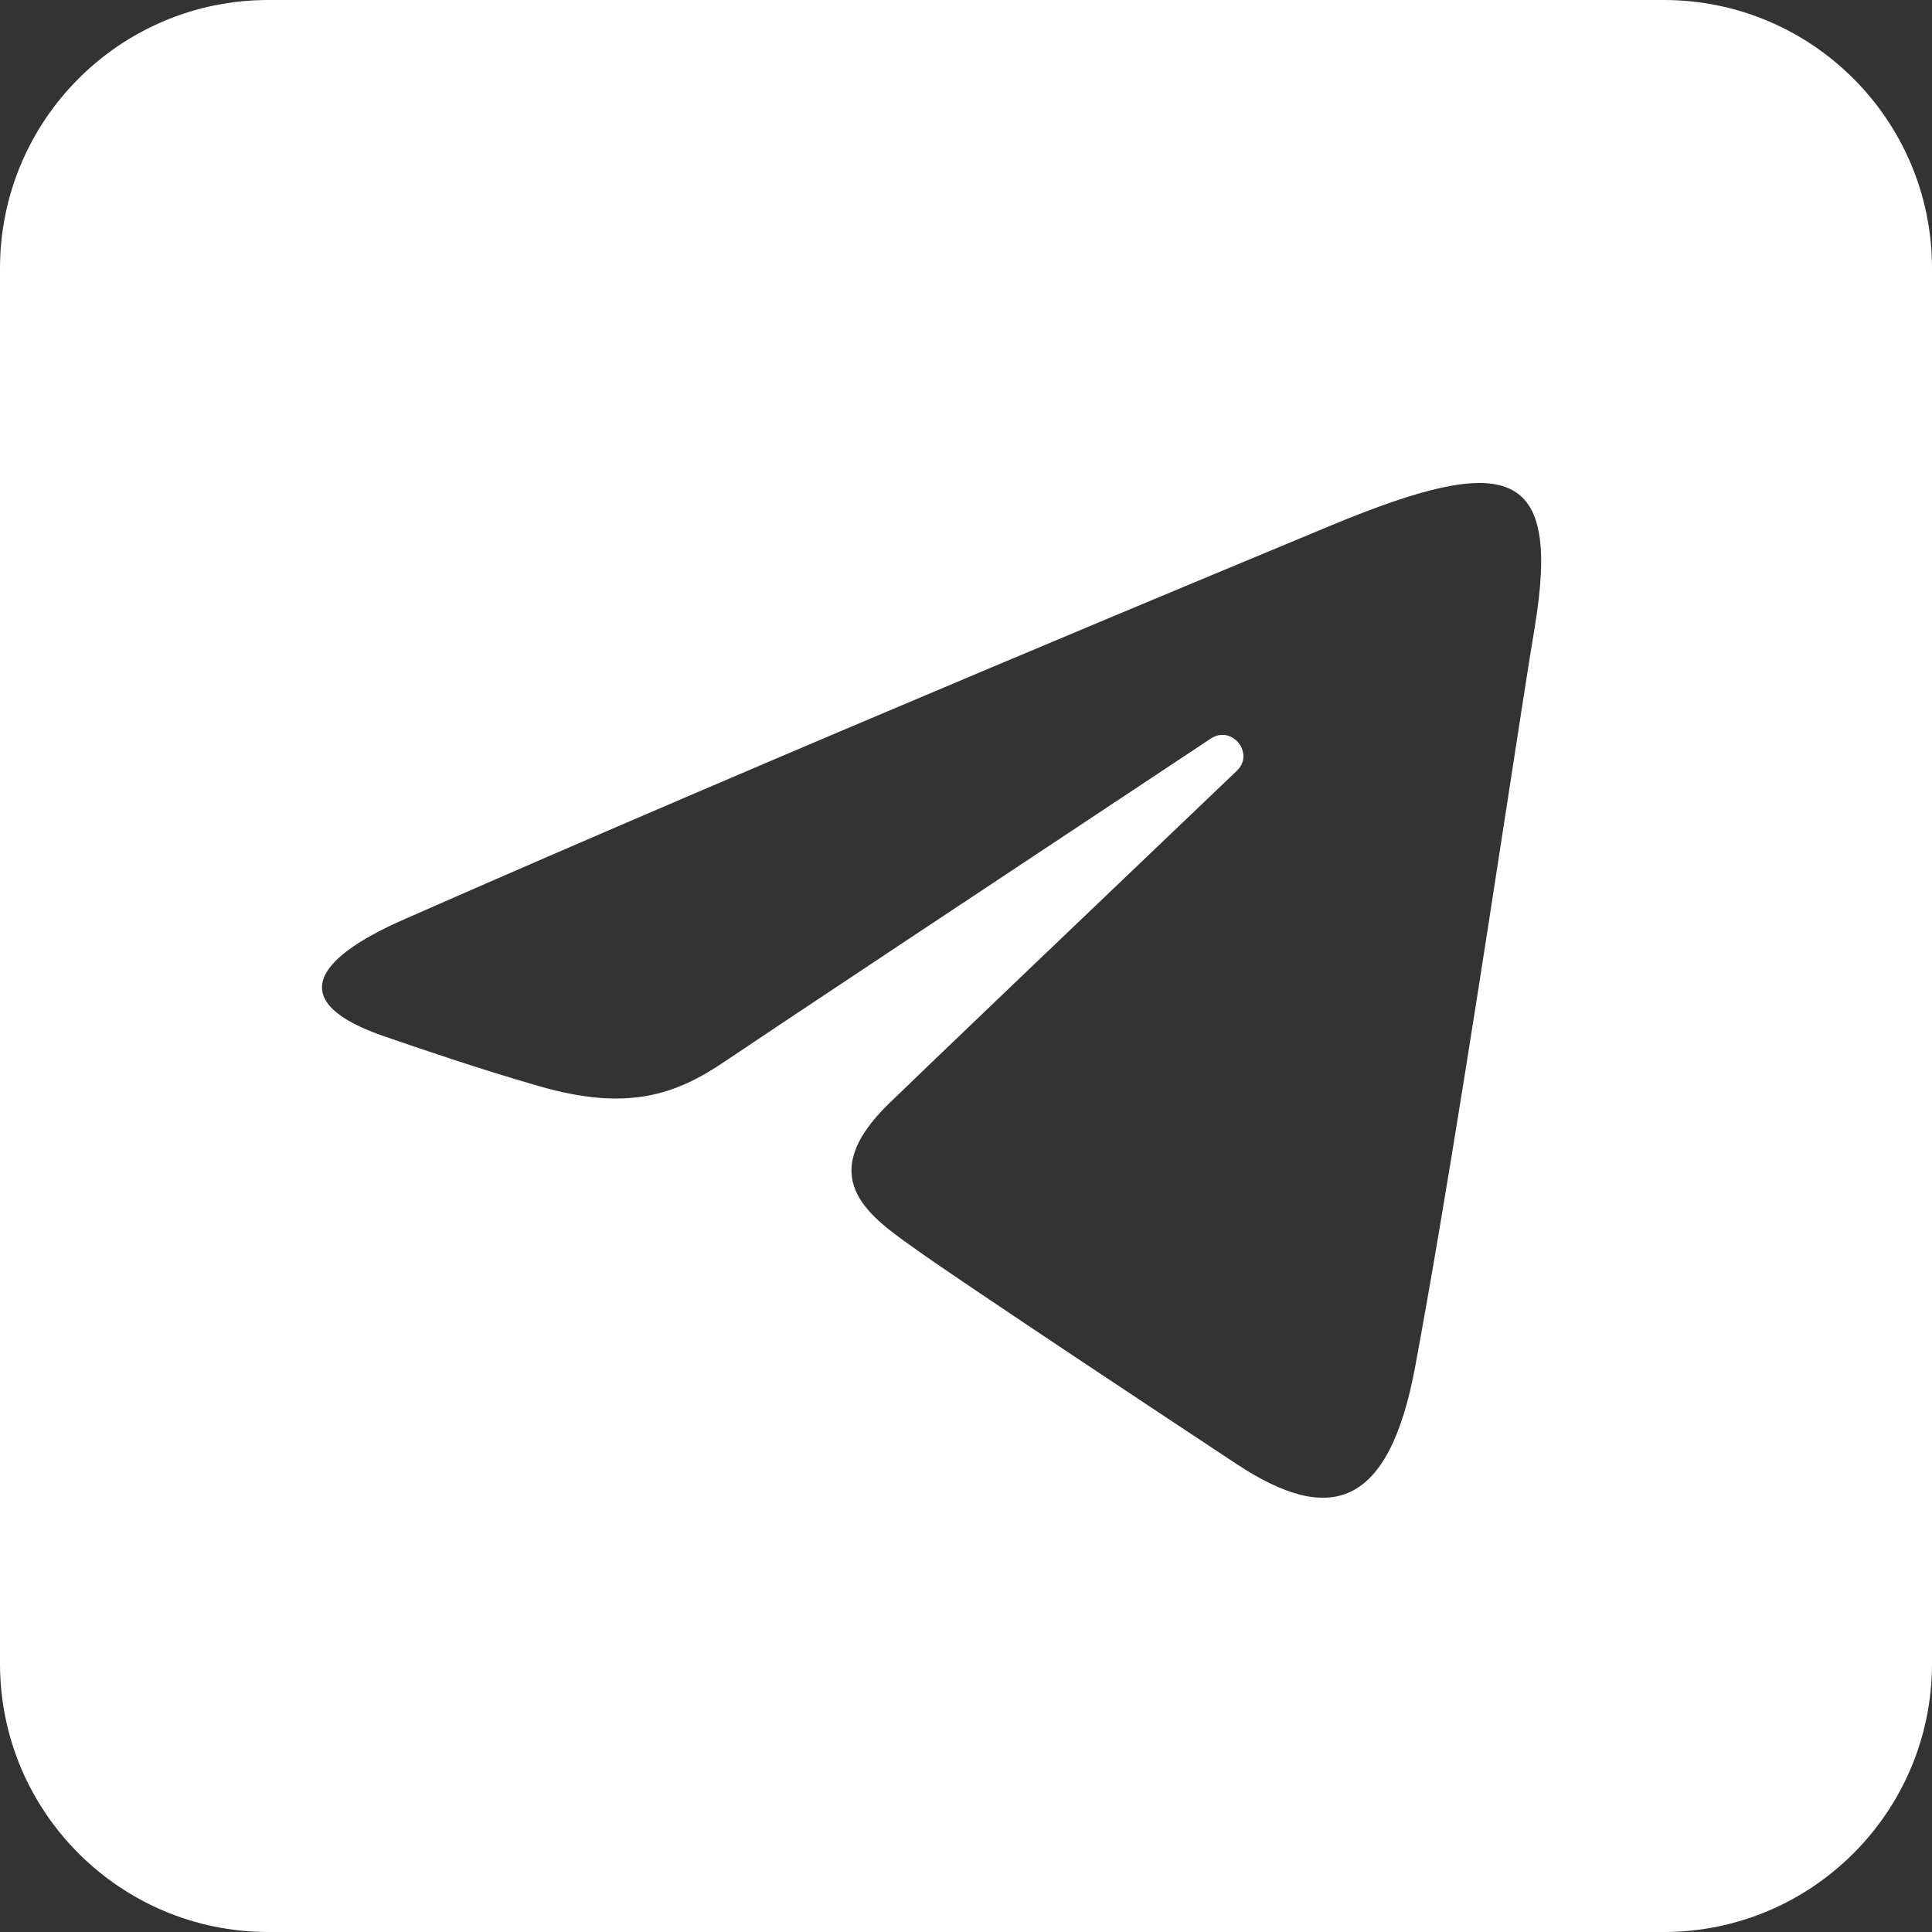 <?xml version="1.0" encoding="UTF-8"?> <svg xmlns="http://www.w3.org/2000/svg" width="36" height="36" viewBox="0 0 36 36" fill="none"><rect x="0" y="0" width="36" height="36" fill="#333333" stroke="none"/> <path fill-rule="evenodd" clip-rule="evenodd" d="M31 36C33.762 36 36 33.762 36 31V5C36 2.238 33.762 0 31 0H5C2.239 0 0 2.238 0 5V31C0 33.762 2.239 36 5 36H31ZM24.814 9.786C23.568 10.306 14.521 14.052 7.533 17.13C5.787 17.895 5.361 18.692 7.158 19.31L7.243 19.339C7.757 19.516 8.89 19.907 10.045 20.239C11.67 20.708 12.572 20.415 13.513 19.774C14.134 19.352 19.029 16.102 22.56 13.763C22.955 13.501 23.388 14.04 23.045 14.364C20.424 16.864 17.064 20.075 16.552 20.575C15.17 21.928 16.17 22.641 16.988 23.224L17.092 23.298C18.006 23.95 22.209 26.731 23.045 27.282C24.775 28.423 25.877 28.11 26.369 25.47C26.946 22.365 27.625 17.951 28.105 14.828C28.315 13.467 28.486 12.352 28.596 11.696C29.096 8.688 28.092 8.427 24.814 9.786Z" fill="white"></path> </svg> 